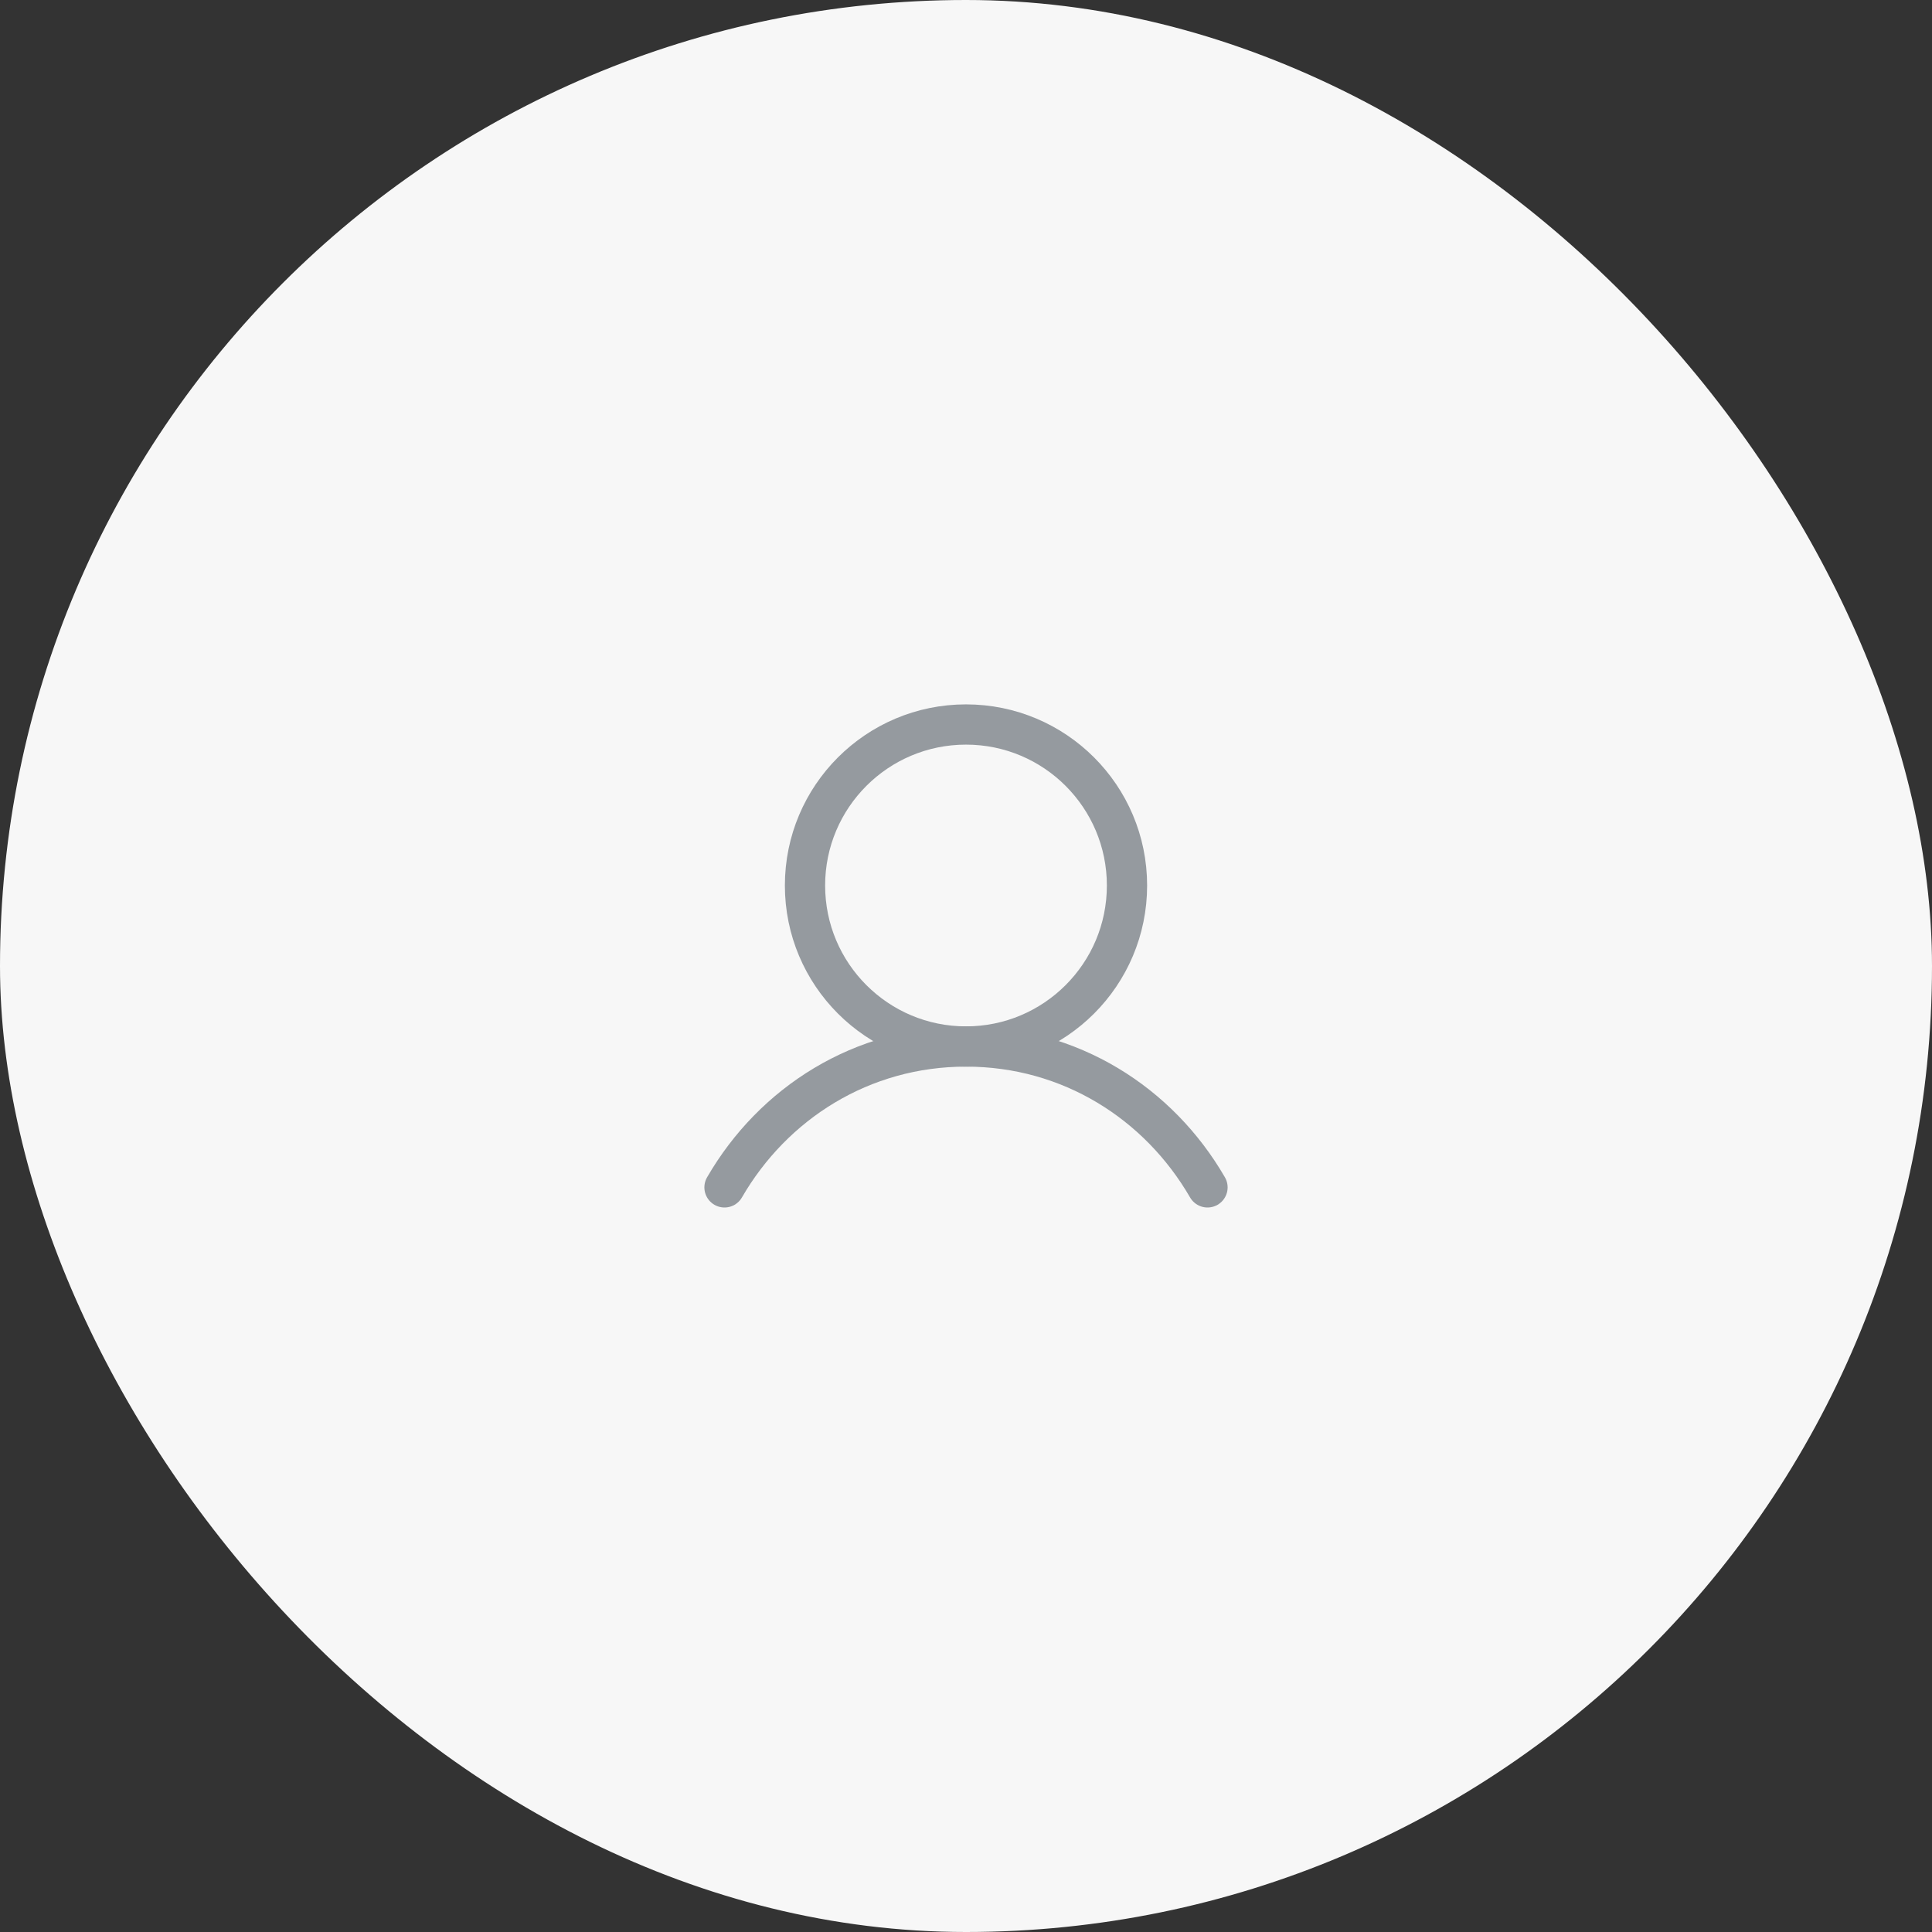 <svg width="72" height="72" viewBox="0 0 72 72" fill="none" xmlns="http://www.w3.org/2000/svg">
<rect x="0" y="0" width="72" height="72" fill="#333333" stroke="none"/>
<rect width="72" height="72" rx="36" fill="#F7F7F7"/>
<g clip-path="url(#clip0_2018_2139)">
<path d="M36 39C39.314 39 42 36.314 42 33C42 29.686 39.314 27 36 27C32.686 27 30 29.686 30 33C30 36.314 32.686 39 36 39Z" stroke="#959A9F" stroke-width="1.5" stroke-linecap="round" stroke-linejoin="round"/>
<path d="M27 44.25C28.816 41.112 32.114 39 36 39C39.886 39 43.184 41.112 45 44.25" stroke="#959A9F" stroke-width="1.5" stroke-linecap="round" stroke-linejoin="round"/>
</g>
<defs>
<clipPath id="clip0_2018_2139">
<rect width="24" height="24" fill="white" transform="translate(24 24)"/>
</clipPath>
</defs>
</svg>
